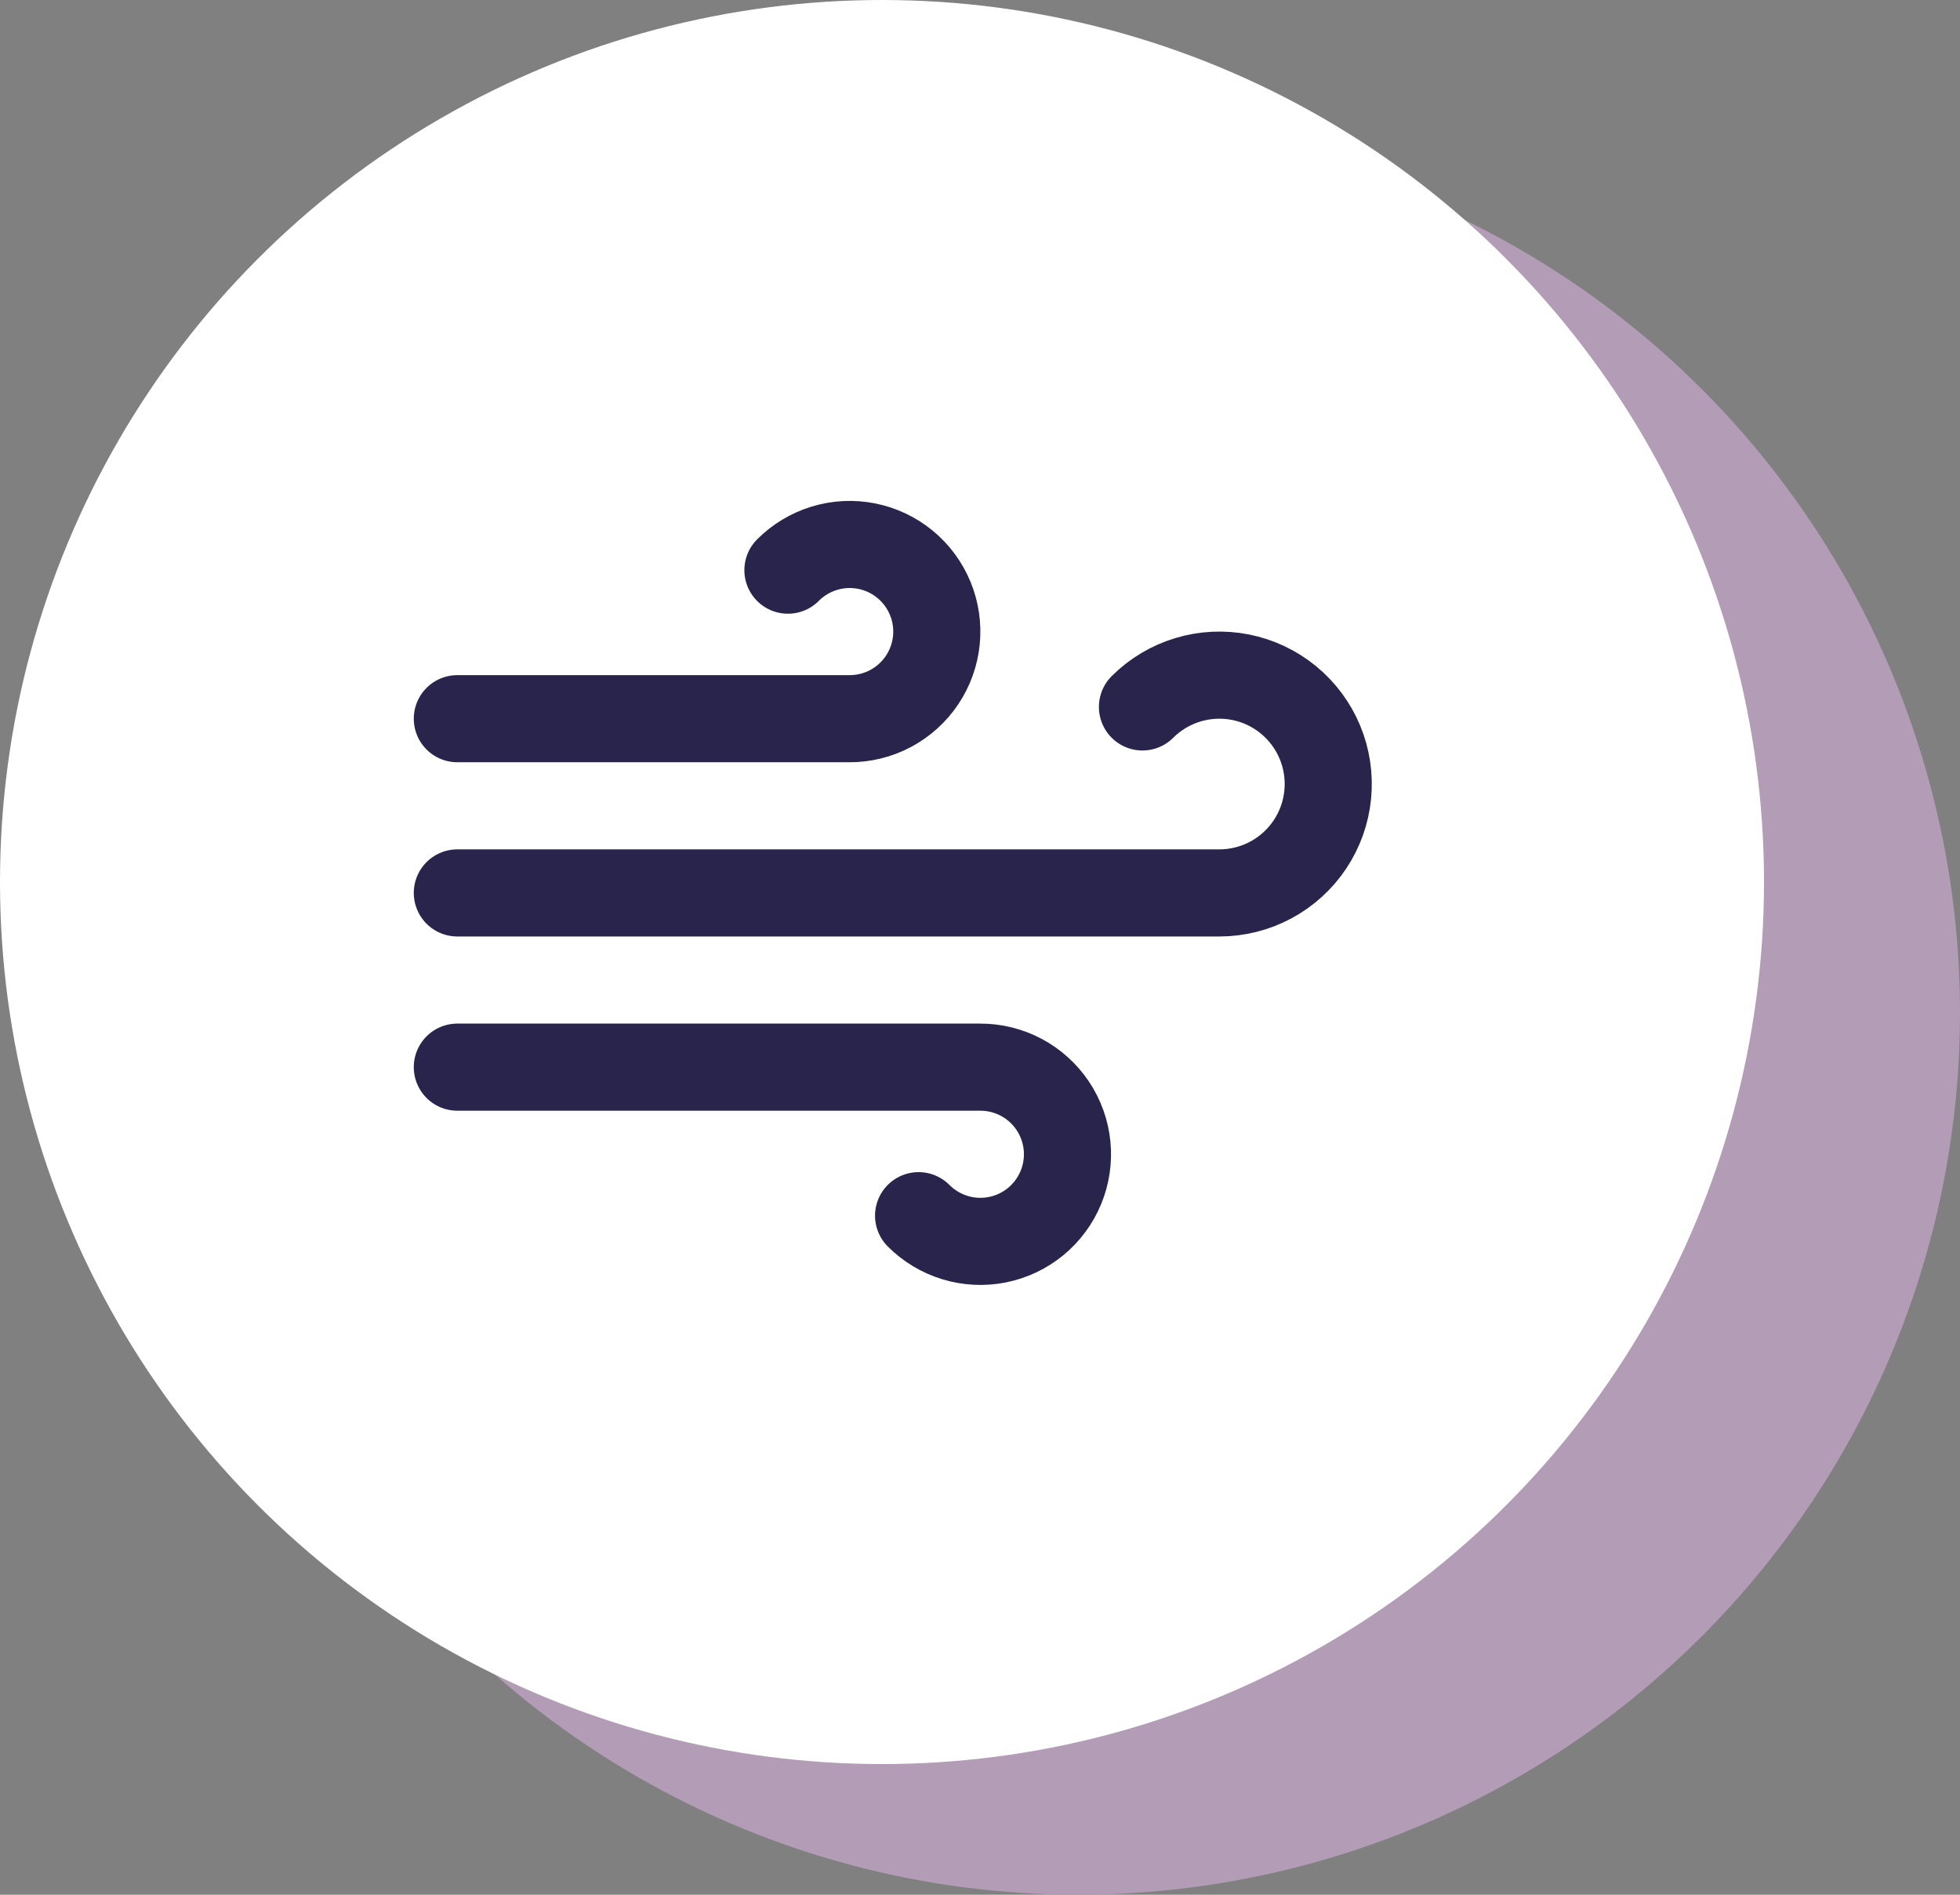 <svg xmlns="http://www.w3.org/2000/svg" width="90" height="87" viewBox="0 0 90 87" fill="none"><rect x="0" y="0" width="90" height="87" fill="#808080" stroke="none"/><circle cx="49.5" cy="46.5" r="40.5" fill="#B29CB6"></circle><circle cx="40.5" cy="40.5" r="40.5" fill="white"></circle><path d="M36.18 26.18C36.645 25.713 37.218 25.367 37.848 25.175C38.478 24.982 39.146 24.948 39.793 25.076C40.439 25.204 41.044 25.489 41.553 25.907C42.063 26.325 42.461 26.863 42.713 27.472C42.965 28.081 43.062 28.742 42.997 29.398C42.931 30.054 42.705 30.683 42.337 31.23C41.97 31.777 41.473 32.225 40.891 32.534C40.309 32.843 39.659 33.003 39 33H21M42.18 55.82C42.645 56.287 43.218 56.633 43.848 56.825C44.478 57.018 45.146 57.052 45.793 56.924C46.439 56.796 47.044 56.511 47.553 56.093C48.063 55.675 48.461 55.137 48.713 54.528C48.965 53.919 49.062 53.258 48.997 52.602C48.931 51.946 48.705 51.317 48.337 50.77C47.97 50.223 47.473 49.775 46.891 49.466C46.309 49.157 45.659 48.997 45 49H21M52.46 32.46C53.042 31.88 53.757 31.452 54.544 31.214C55.33 30.976 56.163 30.936 56.969 31.096C57.775 31.257 58.528 31.614 59.163 32.135C59.798 32.657 60.295 33.326 60.61 34.085C60.925 34.844 61.047 35.669 60.967 36.487C60.887 37.305 60.607 38.09 60.151 38.774C59.696 39.457 59.078 40.018 58.354 40.406C57.63 40.795 56.822 40.998 56 41H21" stroke="#28244C" stroke-width="4" stroke-linecap="round" stroke-linejoin="round"></path></svg>